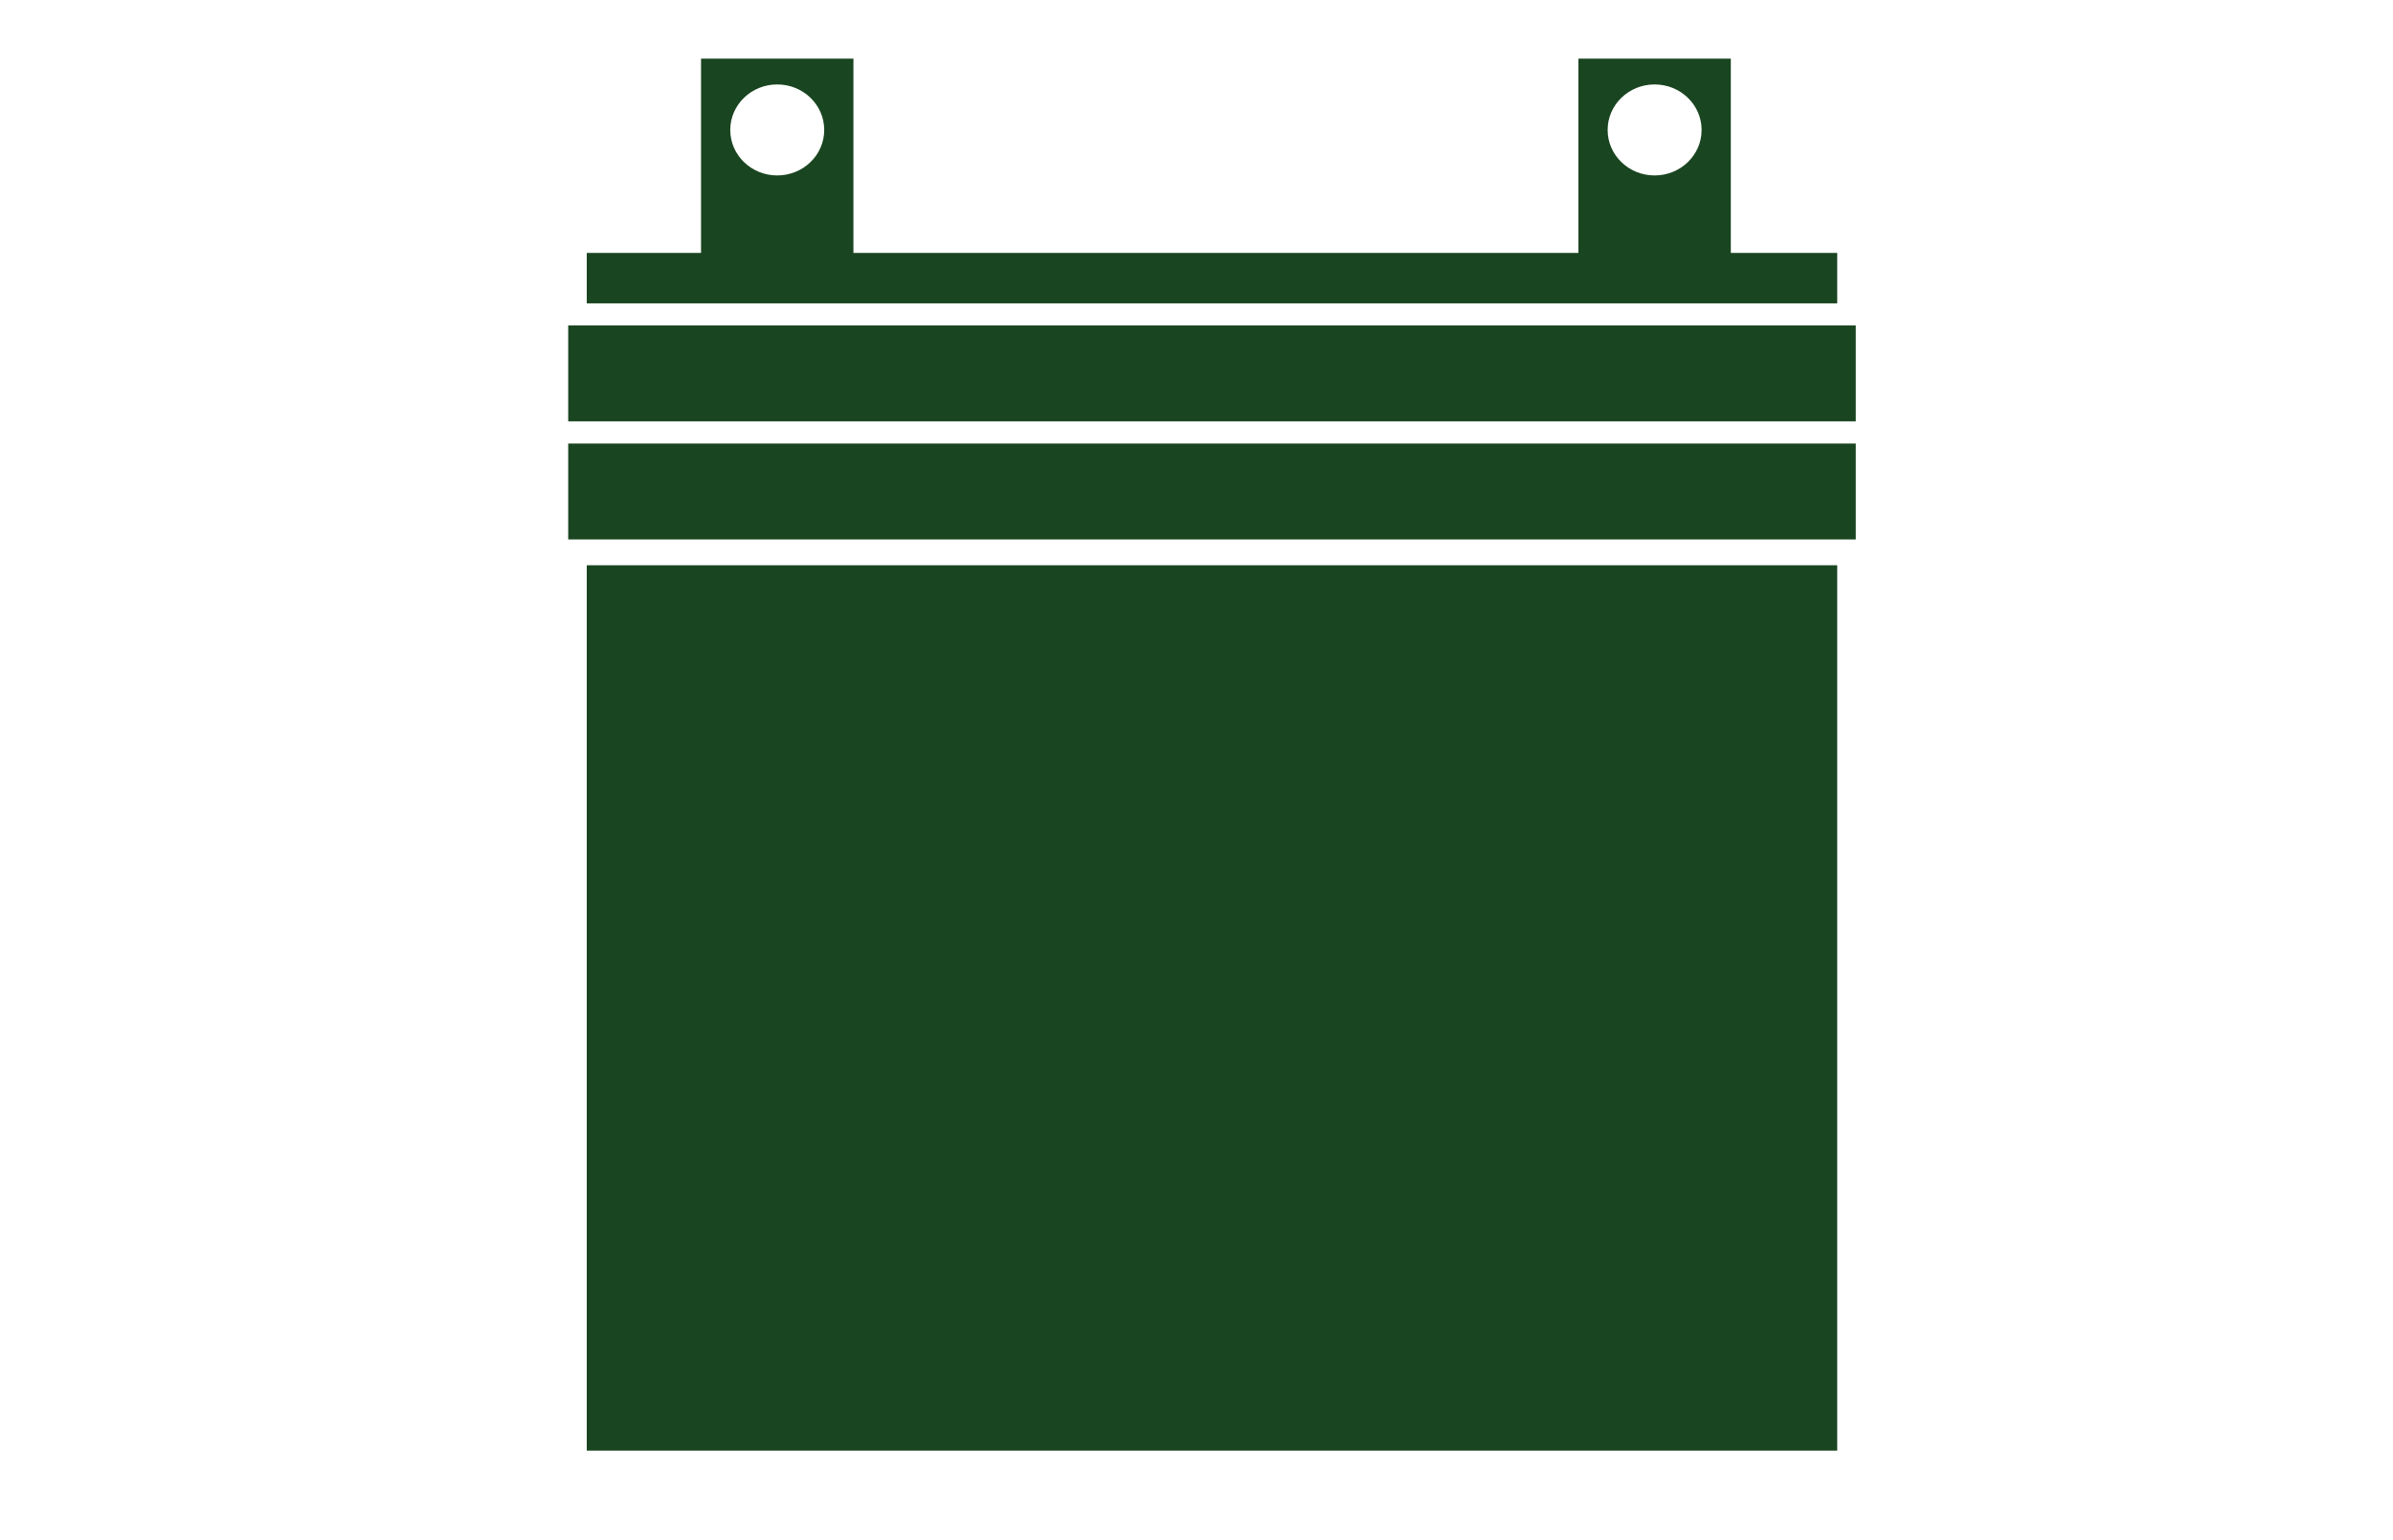 <?xml version="1.0" encoding="utf-8"?>
<!-- Generator: Adobe Illustrator 16.0.0, SVG Export Plug-In . SVG Version: 6.00 Build 0)  -->
<!DOCTYPE svg PUBLIC "-//W3C//DTD SVG 1.1//EN" "http://www.w3.org/Graphics/SVG/1.1/DTD/svg11.dtd">
<svg version="1.1" xmlns="http://www.w3.org/2000/svg" xmlns:xlink="http://www.w3.org/1999/xlink" x="0px" y="0px" width="174px"
	 height="112px" viewBox="0 0 174 112" enable-background="new 0 0 174 112" xml:space="preserve">
<g id="Layer_1">
	<g>
		<rect x="42.665" y="41.105" fill="#194520" width="90.923" height="64.384"/>
		<rect x="42.665" y="18.392" fill="#194520" width="90.923" height="3.667"/>
		<rect x="41.316" y="32.253" fill="#194520" width="93.622" height="6.974"/>
		<rect x="41.316" y="23.667" fill="#194520" width="93.622" height="6.975"/>
		<path fill="#194520" d="M62.054,19.867h-11.08V4.263h11.08V19.867z M56.514,6.14c-1.887,0-3.416,1.482-3.416,3.31
			c0,1.827,1.529,3.308,3.416,3.308c1.887,0,3.417-1.48,3.417-3.308C59.93,7.622,58.401,6.14,56.514,6.14z"/>
		<path fill="#194520" d="M125.851,19.867h-11.08V4.263h11.08V19.867z M120.311,6.14c-1.887,0-3.416,1.482-3.416,3.31
			c0,1.827,1.529,3.308,3.416,3.308s3.416-1.48,3.416-3.308C123.727,7.622,122.197,6.14,120.311,6.14z"/>
	</g>
</g>
<g id="Layer_2" display="none">
	<g display="inline">
		<g>
			<rect x="-10.947" y="1266.002" fill="#194520" width="53.667" height="134.699"/>
			<path fill="#194520" d="M39.378,1266.131c0-1.18-0.956-2.135-2.135-2.135H-5.469c-1.18,0-2.136,0.955-2.136,2.135l0,0
				c0,1.18,0.956,2.136,2.136,2.136h42.712C38.423,1268.267,39.378,1267.311,39.378,1266.131L39.378,1266.131z"/>
			<path fill="#194520" d="M39.632,1400.369c0-1.181-0.956-2.137-2.136-2.137H-5.215c-1.18,0-2.136,0.956-2.136,2.137l0,0
				c0,1.18,0.956,2.135,2.136,2.135h42.711C38.677,1402.504,39.632,1401.549,39.632,1400.369L39.632,1400.369z"/>
			<path fill="#194520" d="M27.785,1263.996c0-1.517-1.229-2.746-2.746-2.746H6.734c-1.516,0-2.746,1.229-2.746,2.746l0,0
				c0,1.516,1.23,2.746,2.746,2.746H25.04C26.556,1266.742,27.785,1265.512,27.785,1263.996L27.785,1263.996z"/>
			<path fill="#194520" d="M27.785,1402.504c0-1.516-1.229-2.746-2.746-2.746H6.734c-1.516,0-2.746,1.23-2.746,2.746l0,0
				c0,1.516,1.23,2.746,2.746,2.746H25.04C26.556,1405.25,27.785,1404.02,27.785,1402.504L27.785,1402.504z"/>
		</g>
		<g>
			<rect x="54.138" y="1266.002" fill="#194520" width="53.667" height="134.699"/>
			<path fill="#194520" d="M104.463,1266.131c0-1.18-0.955-2.135-2.135-2.135H59.616c-1.18,0-2.136,0.955-2.136,2.135l0,0
				c0,1.18,0.956,2.136,2.136,2.136h42.712C103.508,1268.267,104.463,1267.311,104.463,1266.131L104.463,1266.131z"/>
			<path fill="#194520" d="M104.719,1400.369c0-1.181-0.957-2.137-2.137-2.137H59.871c-1.18,0-2.136,0.956-2.136,2.137l0,0
				c0,1.18,0.956,2.135,2.136,2.135h42.711C103.762,1402.504,104.719,1401.549,104.719,1400.369L104.719,1400.369z"/>
			<path fill="#194520" d="M92.869,1263.996c0-1.517-1.229-2.746-2.745-2.746H71.819c-1.516,0-2.746,1.229-2.746,2.746l0,0
				c0,1.516,1.23,2.746,2.746,2.746h18.305C91.641,1266.742,92.869,1265.512,92.869,1263.996L92.869,1263.996z"/>
			<path fill="#194520" d="M92.869,1402.504c0-1.516-1.229-2.746-2.745-2.746H71.819c-1.516,0-2.746,1.23-2.746,2.746l0,0
				c0,1.516,1.23,2.746,2.746,2.746h18.305C91.641,1405.25,92.869,1404.02,92.869,1402.504L92.869,1402.504z"/>
		</g>
		<g>
			<rect x="119.223" y="1266.002" fill="#194520" width="53.668" height="134.699"/>
			<path fill="#194520" d="M169.549,1266.131c0-1.18-0.956-2.135-2.136-2.135h-42.712c-1.18,0-2.136,0.955-2.136,2.135l0,0
				c0,1.18,0.956,2.136,2.136,2.136h42.712C168.593,1268.267,169.549,1267.311,169.549,1266.131L169.549,1266.131z"/>
			<path fill="#194520" d="M169.803,1400.369c0-1.181-0.957-2.137-2.136-2.137h-42.712c-1.18,0-2.136,0.956-2.136,2.137l0,0
				c0,1.18,0.956,2.135,2.136,2.135h42.712C168.846,1402.504,169.803,1401.549,169.803,1400.369L169.803,1400.369z"/>
			<path fill="#194520" d="M157.955,1263.996c0-1.517-1.229-2.746-2.746-2.746h-18.305c-1.516,0-2.746,1.229-2.746,2.746l0,0
				c0,1.516,1.23,2.746,2.746,2.746h18.305C156.726,1266.742,157.955,1265.512,157.955,1263.996L157.955,1263.996z"/>
			<path fill="#194520" d="M157.955,1402.504c0-1.516-1.229-2.746-2.746-2.746h-18.305c-1.516,0-2.746,1.23-2.746,2.746l0,0
				c0,1.516,1.23,2.746,2.746,2.746h18.305C156.726,1405.25,157.955,1404.02,157.955,1402.504L157.955,1402.504z"/>
		</g>
	</g>
	<g display="inline">
		<g>
			<rect x="38.315" y="20.198" fill="#194520" width="30.485" height="76.516"/>
			<path fill="#194520" d="M66.902,20.271c0-0.67-0.543-1.212-1.213-1.212H41.428c-0.67,0-1.213,0.542-1.213,1.212l0,0
				c0,0.67,0.543,1.213,1.213,1.213h24.262C66.359,21.485,66.902,20.942,66.902,20.271L66.902,20.271z"/>
			<path fill="#194520" d="M67.047,96.525c0-0.671-0.543-1.214-1.213-1.214H41.572c-0.671,0-1.214,0.543-1.214,1.214l0,0
				c0,0.67,0.543,1.212,1.214,1.212h24.262C66.504,97.738,67.047,97.195,67.047,96.525L67.047,96.525z"/>
			<path fill="#194520" d="M60.317,19.059c0-0.862-0.698-1.56-1.56-1.56H48.359c-0.861,0-1.56,0.698-1.56,1.56l0,0
				c0,0.861,0.698,1.56,1.56,1.56h10.398C59.619,20.619,60.317,19.92,60.317,19.059L60.317,19.059z"/>
			<path fill="#194520" d="M60.317,97.738c0-0.861-0.698-1.56-1.56-1.56H48.359c-0.861,0-1.56,0.699-1.56,1.56l0,0
				c0,0.861,0.698,1.56,1.56,1.56h10.398C59.619,99.298,60.317,98.599,60.317,97.738L60.317,97.738z"/>
		</g>
		<g>
			<rect x="75.287" y="20.198" fill="#194520" width="30.484" height="76.516"/>
			<path fill="#194520" d="M103.874,20.271c0-0.67-0.542-1.212-1.213-1.212H78.398c-0.67,0-1.213,0.542-1.213,1.212l0,0
				c0,0.67,0.543,1.213,1.213,1.213h24.263C103.332,21.485,103.874,20.942,103.874,20.271L103.874,20.271z"/>
			<path fill="#194520" d="M104.02,96.525c0-0.671-0.544-1.214-1.214-1.214H78.543c-0.67,0-1.213,0.543-1.213,1.214l0,0
				c0,0.67,0.543,1.212,1.213,1.212h24.263C103.476,97.738,104.02,97.195,104.02,96.525L104.02,96.525z"/>
			<path fill="#194520" d="M97.288,19.059c0-0.862-0.698-1.56-1.56-1.56H85.33c-0.86,0-1.56,0.698-1.56,1.56l0,0
				c0,0.861,0.699,1.56,1.56,1.56h10.398C96.59,20.619,97.288,19.92,97.288,19.059L97.288,19.059z"/>
			<path fill="#194520" d="M97.288,97.738c0-0.861-0.698-1.56-1.56-1.56H85.33c-0.86,0-1.56,0.699-1.56,1.56l0,0
				c0,0.861,0.699,1.56,1.56,1.56h10.398C96.59,99.298,97.288,98.599,97.288,97.738L97.288,97.738z"/>
		</g>
		<g>
			<rect x="112.258" y="20.198" fill="#194520" width="30.486" height="76.516"/>
			<path fill="#194520" d="M140.846,20.271c0-0.67-0.543-1.212-1.213-1.212H115.37c-0.67,0-1.213,0.542-1.213,1.212l0,0
				c0,0.67,0.543,1.213,1.213,1.213h24.263C140.303,21.485,140.846,20.942,140.846,20.271L140.846,20.271z"/>
			<path fill="#194520" d="M140.99,96.525c0-0.671-0.544-1.214-1.214-1.214h-24.262c-0.671,0-1.214,0.543-1.214,1.214l0,0
				c0,0.67,0.543,1.212,1.214,1.212h24.262C140.446,97.738,140.99,97.195,140.99,96.525L140.99,96.525z"/>
			<path fill="#194520" d="M134.26,19.059c0-0.862-0.698-1.56-1.56-1.56h-10.397c-0.861,0-1.561,0.698-1.561,1.56l0,0
				c0,0.861,0.699,1.56,1.561,1.56H132.7C133.562,20.619,134.26,19.92,134.26,19.059L134.26,19.059z"/>
			<path fill="#194520" d="M134.26,97.738c0-0.861-0.698-1.56-1.56-1.56h-10.397c-0.861,0-1.561,0.699-1.561,1.56l0,0
				c0,0.861,0.699,1.56,1.561,1.56H132.7C133.562,99.298,134.26,98.599,134.26,97.738L134.26,97.738z"/>
		</g>
	</g>
</g>
<g id="Layer_4" display="none">
	<g display="inline">
		<g>
			<rect x="27.114" y="38.671" fill="#194520" width="118.391" height="48.786"/>
			<rect x="24.192" y="46.16" fill="#194520" width="7.096" height="33.81"/>
			<rect x="22.105" y="58.326" fill="#194520" width="2.644" height="9.477"/>
			<rect x="142.193" y="46.16" fill="#194520" width="6.233" height="33.81"/>
			<rect x="147.87" y="58.326" fill="#194520" width="2.644" height="9.477"/>
		</g>
		<polyline fill="none" stroke="#194520" stroke-miterlimit="10" points="161.359,53.997 161.359,26.559 86.309,26.559 
			86.309,34.013 		"/>
		<polyline fill="none" stroke="#194520" stroke-miterlimit="10" points="86.309,91.836 86.309,99.569 161.359,99.569 
			161.359,71.414 		"/>
		<rect x="29.896" y="40.898" fill="#CCCCCC" width="90.619" height="44.168"/>
		<rect x="29.896" y="40.898" fill="#049746" width="90.619" height="44.168"/>
		<rect x="28.792" y="54.292" fill="#194520" width="93.379" height="17.545"/>
		<line fill="none" stroke="#194520" stroke-miterlimit="10" x1="154.01" y1="53.997" x2="168.621" y2="53.997"/>
		<line fill="none" stroke="#194520" stroke-miterlimit="10" x1="157.352" y1="71.414" x2="165.561" y2="71.414"/>
		<circle fill="#FFFFFF" cx="33.793" cy="81.746" r="0.518"/>
		<circle fill="#FFFFFF" cx="42.658" cy="74.817" r="0.518"/>
		<circle fill="#FFFFFF" cx="48.259" cy="67.124" r="0.518"/>
		<circle fill="#FFFFFF" cx="49.906" cy="81.17" r="0.518"/>
		<circle fill="#FFFFFF" cx="66.476" cy="74.202" r="0.518"/>
		<circle fill="#FFFFFF" cx="71.95" cy="81.467" r="0.519"/>
		<circle fill="#FFFFFF" cx="85.761" cy="79.485" r="0.519"/>
		<circle fill="#FFFFFF" cx="60.517" cy="80.019" r="0.519"/>
		<circle fill="#FFFFFF" cx="40.931" cy="60.898" r="0.518"/>
		<circle fill="#194520" cx="34.751" cy="47.721" r="0.518"/>
		<circle fill="#194520" cx="44.862" cy="53.338" r="0.519"/>
		<circle fill="#194520" cx="50.799" cy="44.217" r="0.518"/>
		<circle fill="#194520" cx="35.799" cy="66.51" r="0.518"/>
		<circle fill="#194520" cx="55.901" cy="71.555" r="0.518"/>
		<circle fill="#194520" cx="70.5" cy="60.898" r="0.519"/>
		<circle fill="#194520" cx="86.375" cy="69.965" r="0.518"/>
		<circle fill="#194520" cx="98.444" cy="64.782" r="0.519"/>
		<circle fill="#194520" cx="107.478" cy="56.657" r="0.518"/>
		<circle fill="#194520" cx="73.955" cy="53.778" r="0.518"/>
		<circle fill="#194520" cx="68.204" cy="44.773" r="0.518"/>
		<circle fill="#194520" cx="101.9" cy="47.721" r="0.518"/>
		<circle fill="#194520" cx="58.789" cy="50.225" r="0.518"/>
		<circle fill="#194520" cx="80.388" cy="47.106" r="0.518"/>
		<circle fill="#194520" cx="90.82" cy="52.509" r="0.518"/>
		<circle fill="#194520" cx="117.519" cy="46.271" r="0.518"/>
		<circle fill="#194520" cx="114.957" cy="71.555" r="0.518"/>
		<circle fill="#FFFFFF" cx="76.934" cy="68.237" r="0.518"/>
		<circle fill="#FFFFFF" cx="89.092" cy="60.044" r="0.518"/>
		<circle fill="#FFFFFF" cx="107.478" cy="71.555" r="0.518"/>
		<circle fill="#FFFFFF" cx="97.274" cy="78.372" r="0.519"/>
		<circle fill="#FFFFFF" cx="113.23" cy="81.746" r="0.518"/>
		<circle fill="#FFFFFF" cx="114.957" cy="61.772" r="0.518"/>
		<circle fill="#FFFFFF" cx="55.901" cy="60.996" r="0.518"/>
		<g>
			<defs>
				<rect id="SVGID_1_" x="29.896" y="40.898" width="90.619" height="44.168"/>
			</defs>
			<clipPath id="SVGID_2_">
				<use xlink:href="#SVGID_1_"  overflow="visible"/>
			</clipPath>
			<g clip-path="url(#SVGID_2_)">
				<g>
					<g>
						<g>
							<line fill="none" stroke="#CDCCCC" stroke-miterlimit="10" x1="29.896" y1="54.788" x2="29.896" y2="54.788"/>
							<line fill="none" stroke="#CDCCCC" stroke-miterlimit="10" x1="107.85" y1="47.677" x2="107.85" y2="47.677"/>
							<line fill="none" stroke="#CDCCCC" stroke-miterlimit="10" x1="122.691" y1="44.773" x2="122.691" y2="44.773"/>
						</g>
					</g>
				</g>
			</g>
			<g clip-path="url(#SVGID_2_)">
				<g>
					<g>
						<g>
							<line fill="none" stroke="#CDCCCC" stroke-miterlimit="10" x1="120.029" y1="72.075" x2="120.029" y2="72.075"/>
							<line fill="none" stroke="#CDCCCC" stroke-miterlimit="10" x1="42.076" y1="79.186" x2="42.076" y2="79.186"/>
							<line fill="none" stroke="#CDCCCC" stroke-miterlimit="10" x1="27.234" y1="82.089" x2="27.234" y2="82.089"/>
						</g>
					</g>
				</g>
			</g>
		</g>
	</g>
</g>
<g id="Layer_3" display="none">
	<g display="inline">
		<path fill="#194520" d="M58.024,37.732c0-8.014-6.498-11.988-14.513-11.988c-8.016,0-14.514,3.974-14.514,11.988v62.524h29.026
			V37.732z"/>
		<path fill="#194520" d="M94.626,37.732c0-8.014-6.498-11.988-14.514-11.988s-14.513,3.974-14.513,11.988v62.524h29.027V37.732z"/>
		<path fill="#194520" d="M131.575,37.732c0-8.014-6.498-11.988-14.513-11.988c-8.017,0-14.514,3.974-14.514,11.988v62.524h29.026
			V37.732z"/>
		<path fill="#194520" d="M168.176,37.732c0-8.014-6.497-11.988-14.514-11.988c-8.016,0-14.514,3.974-14.514,11.988v62.524h29.027
			V37.732z"/>
		<rect x="39.093" y="19.489" fill="#194520" width="8.837" height="8.837"/>
		<rect x="37.831" y="17.861" fill="#194520" width="11.362" height="2.525"/>
		<rect x="75.693" y="19.489" fill="#194520" width="8.837" height="8.837"/>
		<rect x="74.431" y="17.861" fill="#194520" width="11.362" height="2.525"/>
		<rect x="112.643" y="19.489" fill="#194520" width="8.837" height="8.837"/>
		<rect x="111.381" y="17.861" fill="#194520" width="11.361" height="2.525"/>
		<rect x="149.244" y="19.489" fill="#194520" width="8.838" height="8.837"/>
		<rect x="147.982" y="17.861" fill="#194520" width="11.361" height="2.525"/>
		<rect x="6.274" y="64.249" fill="#194520" width="18.937" height="36.007"/>
		
			<rect x="9.43" y="66.97" fill="#194520" stroke="#CCCCCC" stroke-linejoin="round" stroke-miterlimit="10" width="12.625" height="5.444"/>
		<polygon fill="#194520" stroke="#CCCCCC" stroke-linejoin="round" stroke-miterlimit="10" points="152.4,90.157 118.323,90.157 
			118.324,14.225 115.799,14.225 115.799,90.157 81.375,90.157 81.375,14.225 78.85,14.225 78.85,90.157 44.774,90.157 
			44.774,14.225 42.249,14.225 42.249,90.157 19.529,90.157 19.529,72.414 17.005,72.414 17.005,92.681 154.926,92.681 
			154.926,14.225 152.4,14.225 		"/>
		<circle fill="#194520" stroke="#CCCCCC" stroke-linejoin="round" stroke-miterlimit="10" cx="46.233" cy="82.252" r="2.722"/>
		<circle fill="#194520" stroke="#CCCCCC" stroke-linejoin="round" stroke-miterlimit="10" cx="82.834" cy="82.252" r="2.722"/>
		<circle fill="#194520" stroke="#CCCCCC" stroke-linejoin="round" stroke-miterlimit="10" cx="119.784" cy="82.252" r="2.722"/>
		<circle fill="#194520" stroke="#CCCCCC" stroke-linejoin="round" stroke-miterlimit="10" cx="156.622" cy="82.252" r="2.722"/>
	</g>
</g>
</svg>

